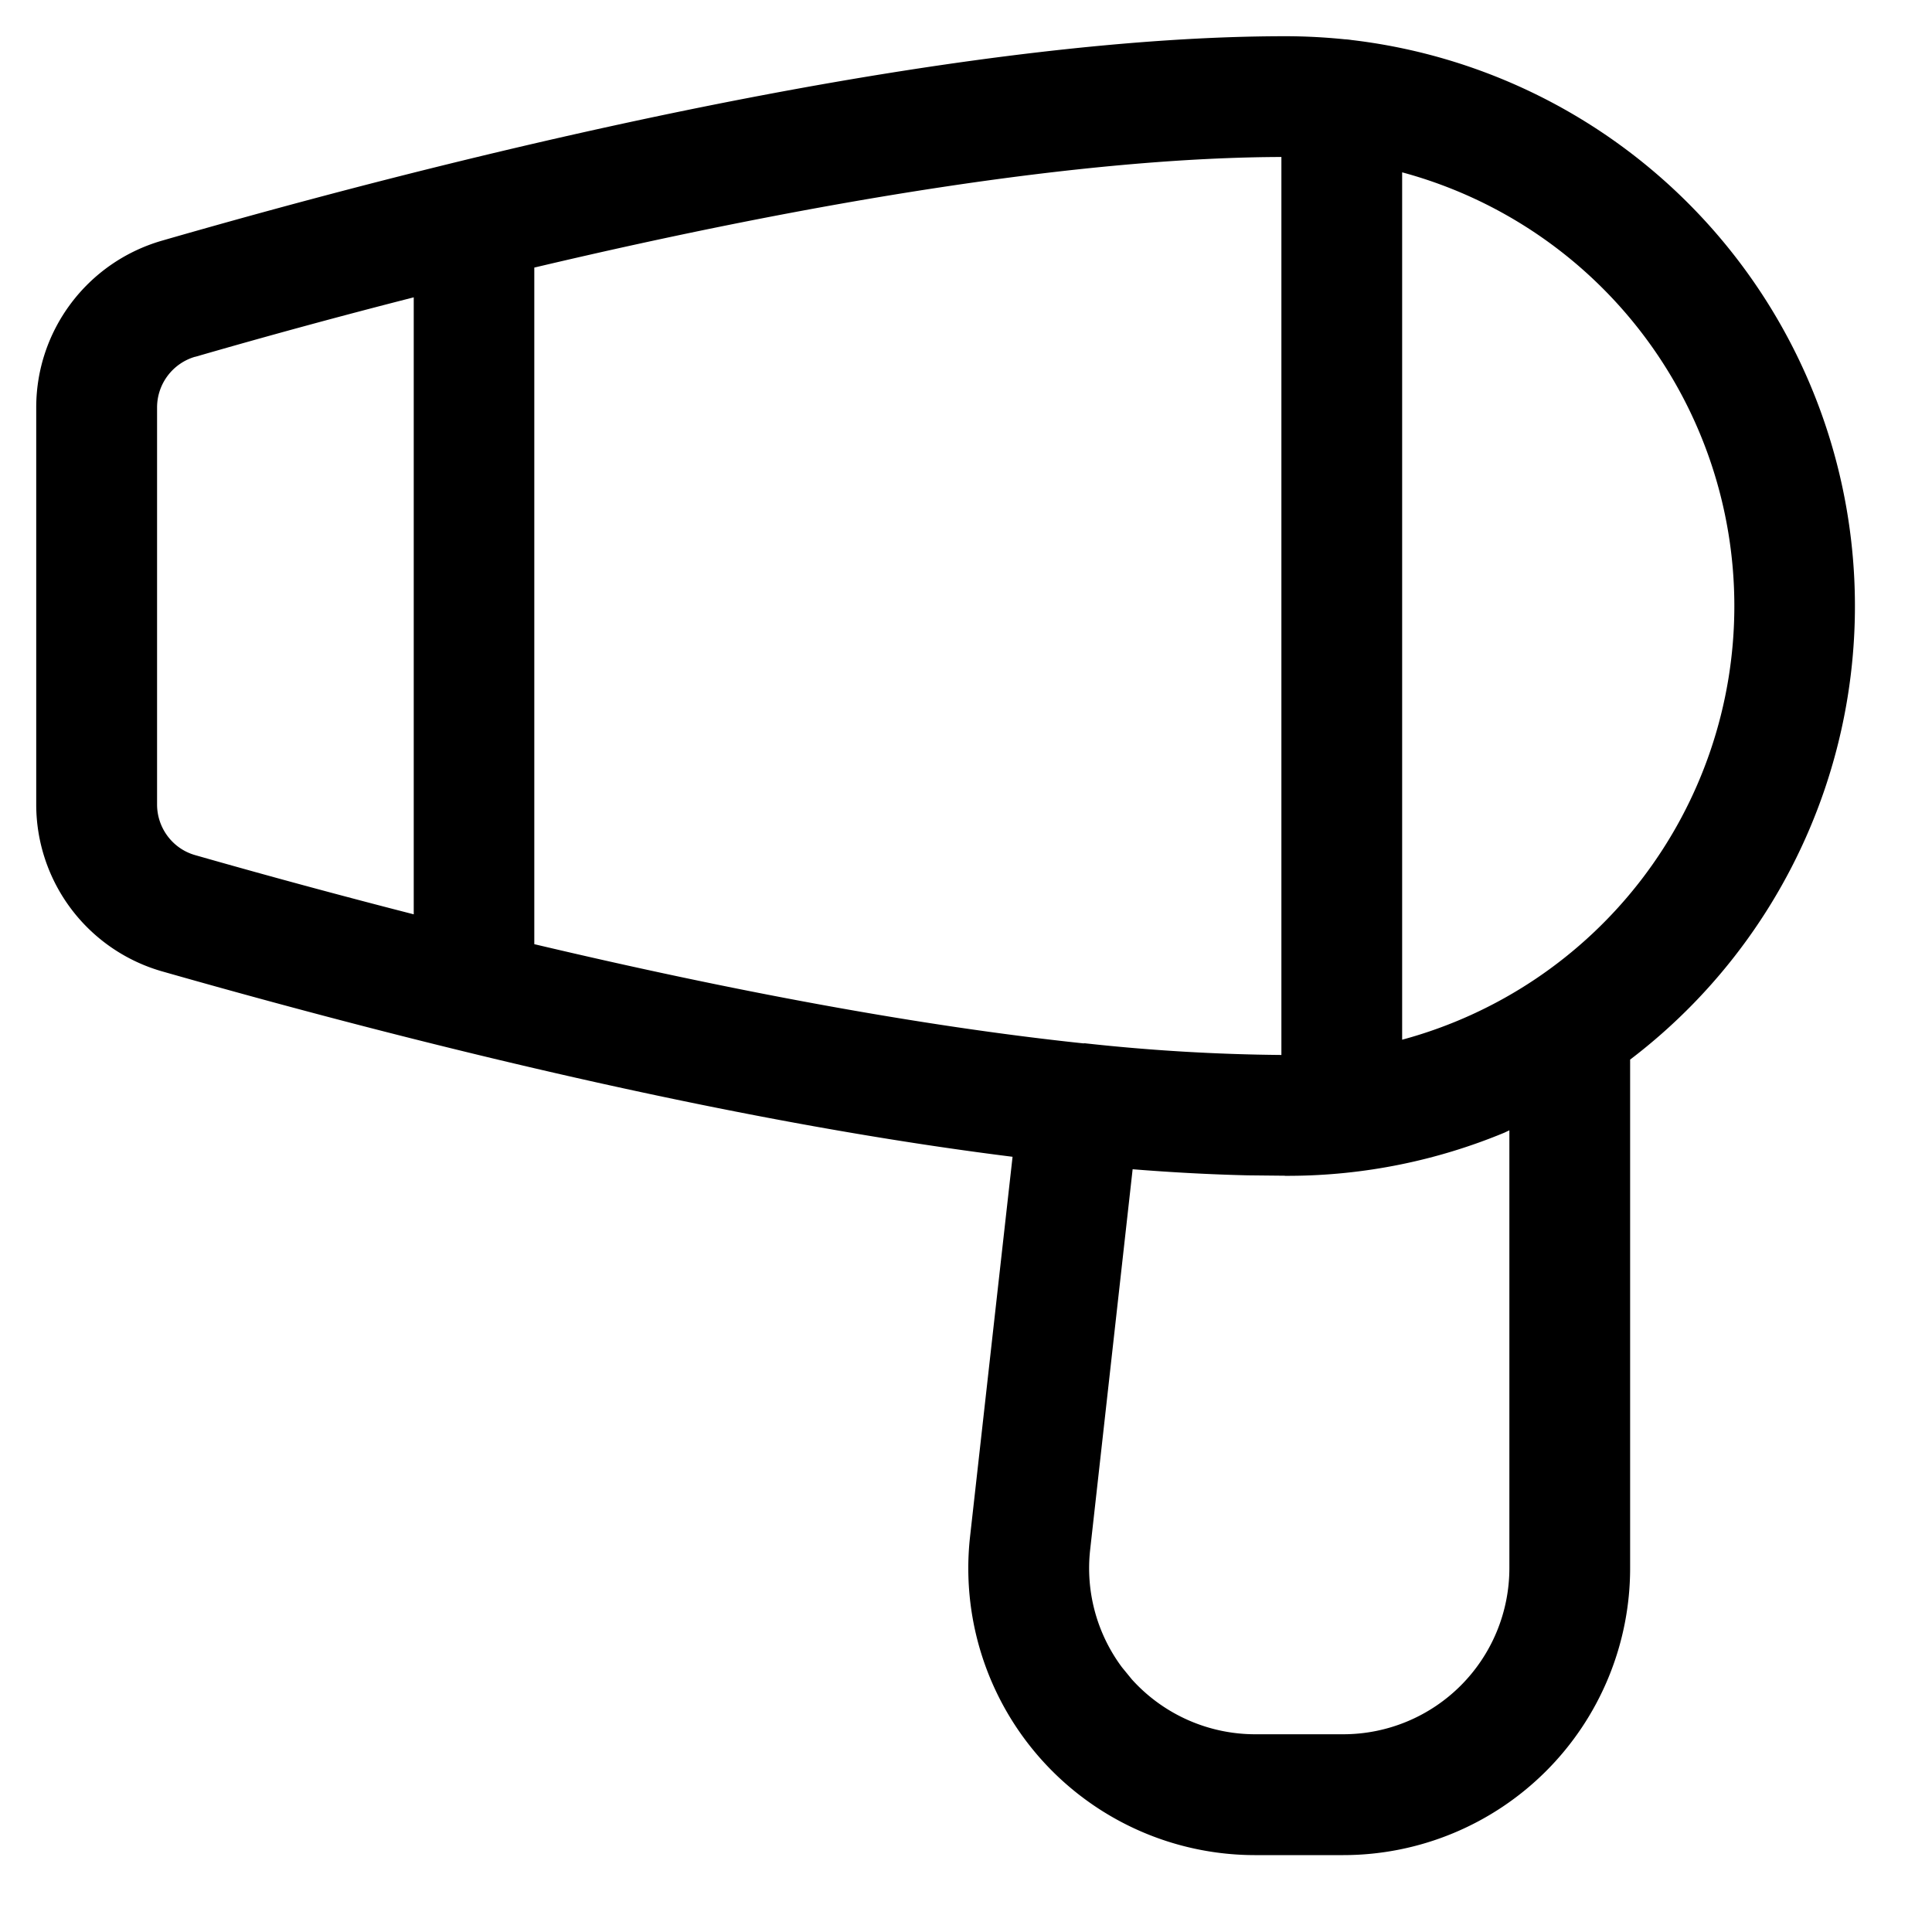 <svg xmlns="http://www.w3.org/2000/svg" viewBox="0 0 20 20"><path d="M13.305.375c.225 0 .446.013.665.037l-.08-.006a.63.63 0 01.1.008 5.9 5.9 0 012.885 10.555v5.265a2.97 2.97 0 01-2.969 2.97h-.894a2.969 2.969 0 01-2.97-3.297l.44-3.932c-2.641-.33-5.74-1.046-8.813-1.922A1.797 1.797 0 01.375 8.328v-4.11c0-.798.527-1.5 1.296-1.725C5.786 1.306 10.226.375 13.305.375zm2.32 11.326l-.053.025c-.7.29-1.453.443-2.218.446h-.05l-.006-.001-.384-.004c-.38-.009-.777-.03-1.189-.063l-.44 3.941c-.048.434.071.867.329 1.214l.103.126a1.72 1.72 0 001.29.568h.9a1.72 1.72 0 001.718-1.719v-4.533zm-2.36-10.076h.04c-2.081 0-4.886.462-7.774 1.145v7.004c2.03.48 3.981.847 5.685 1.027a.078.078 0 01.024 0c.673.074 1.349.114 2.025.12V1.626zm1.25.16v8.978a4.65 4.65 0 000-8.979zM2.02 3.693a.547.547 0 00-.394.525v4.11c0 .242.16.456.39.523.756.216 1.514.421 2.267.614V3.078c-.76.194-1.517.4-2.263.616z"/></svg>